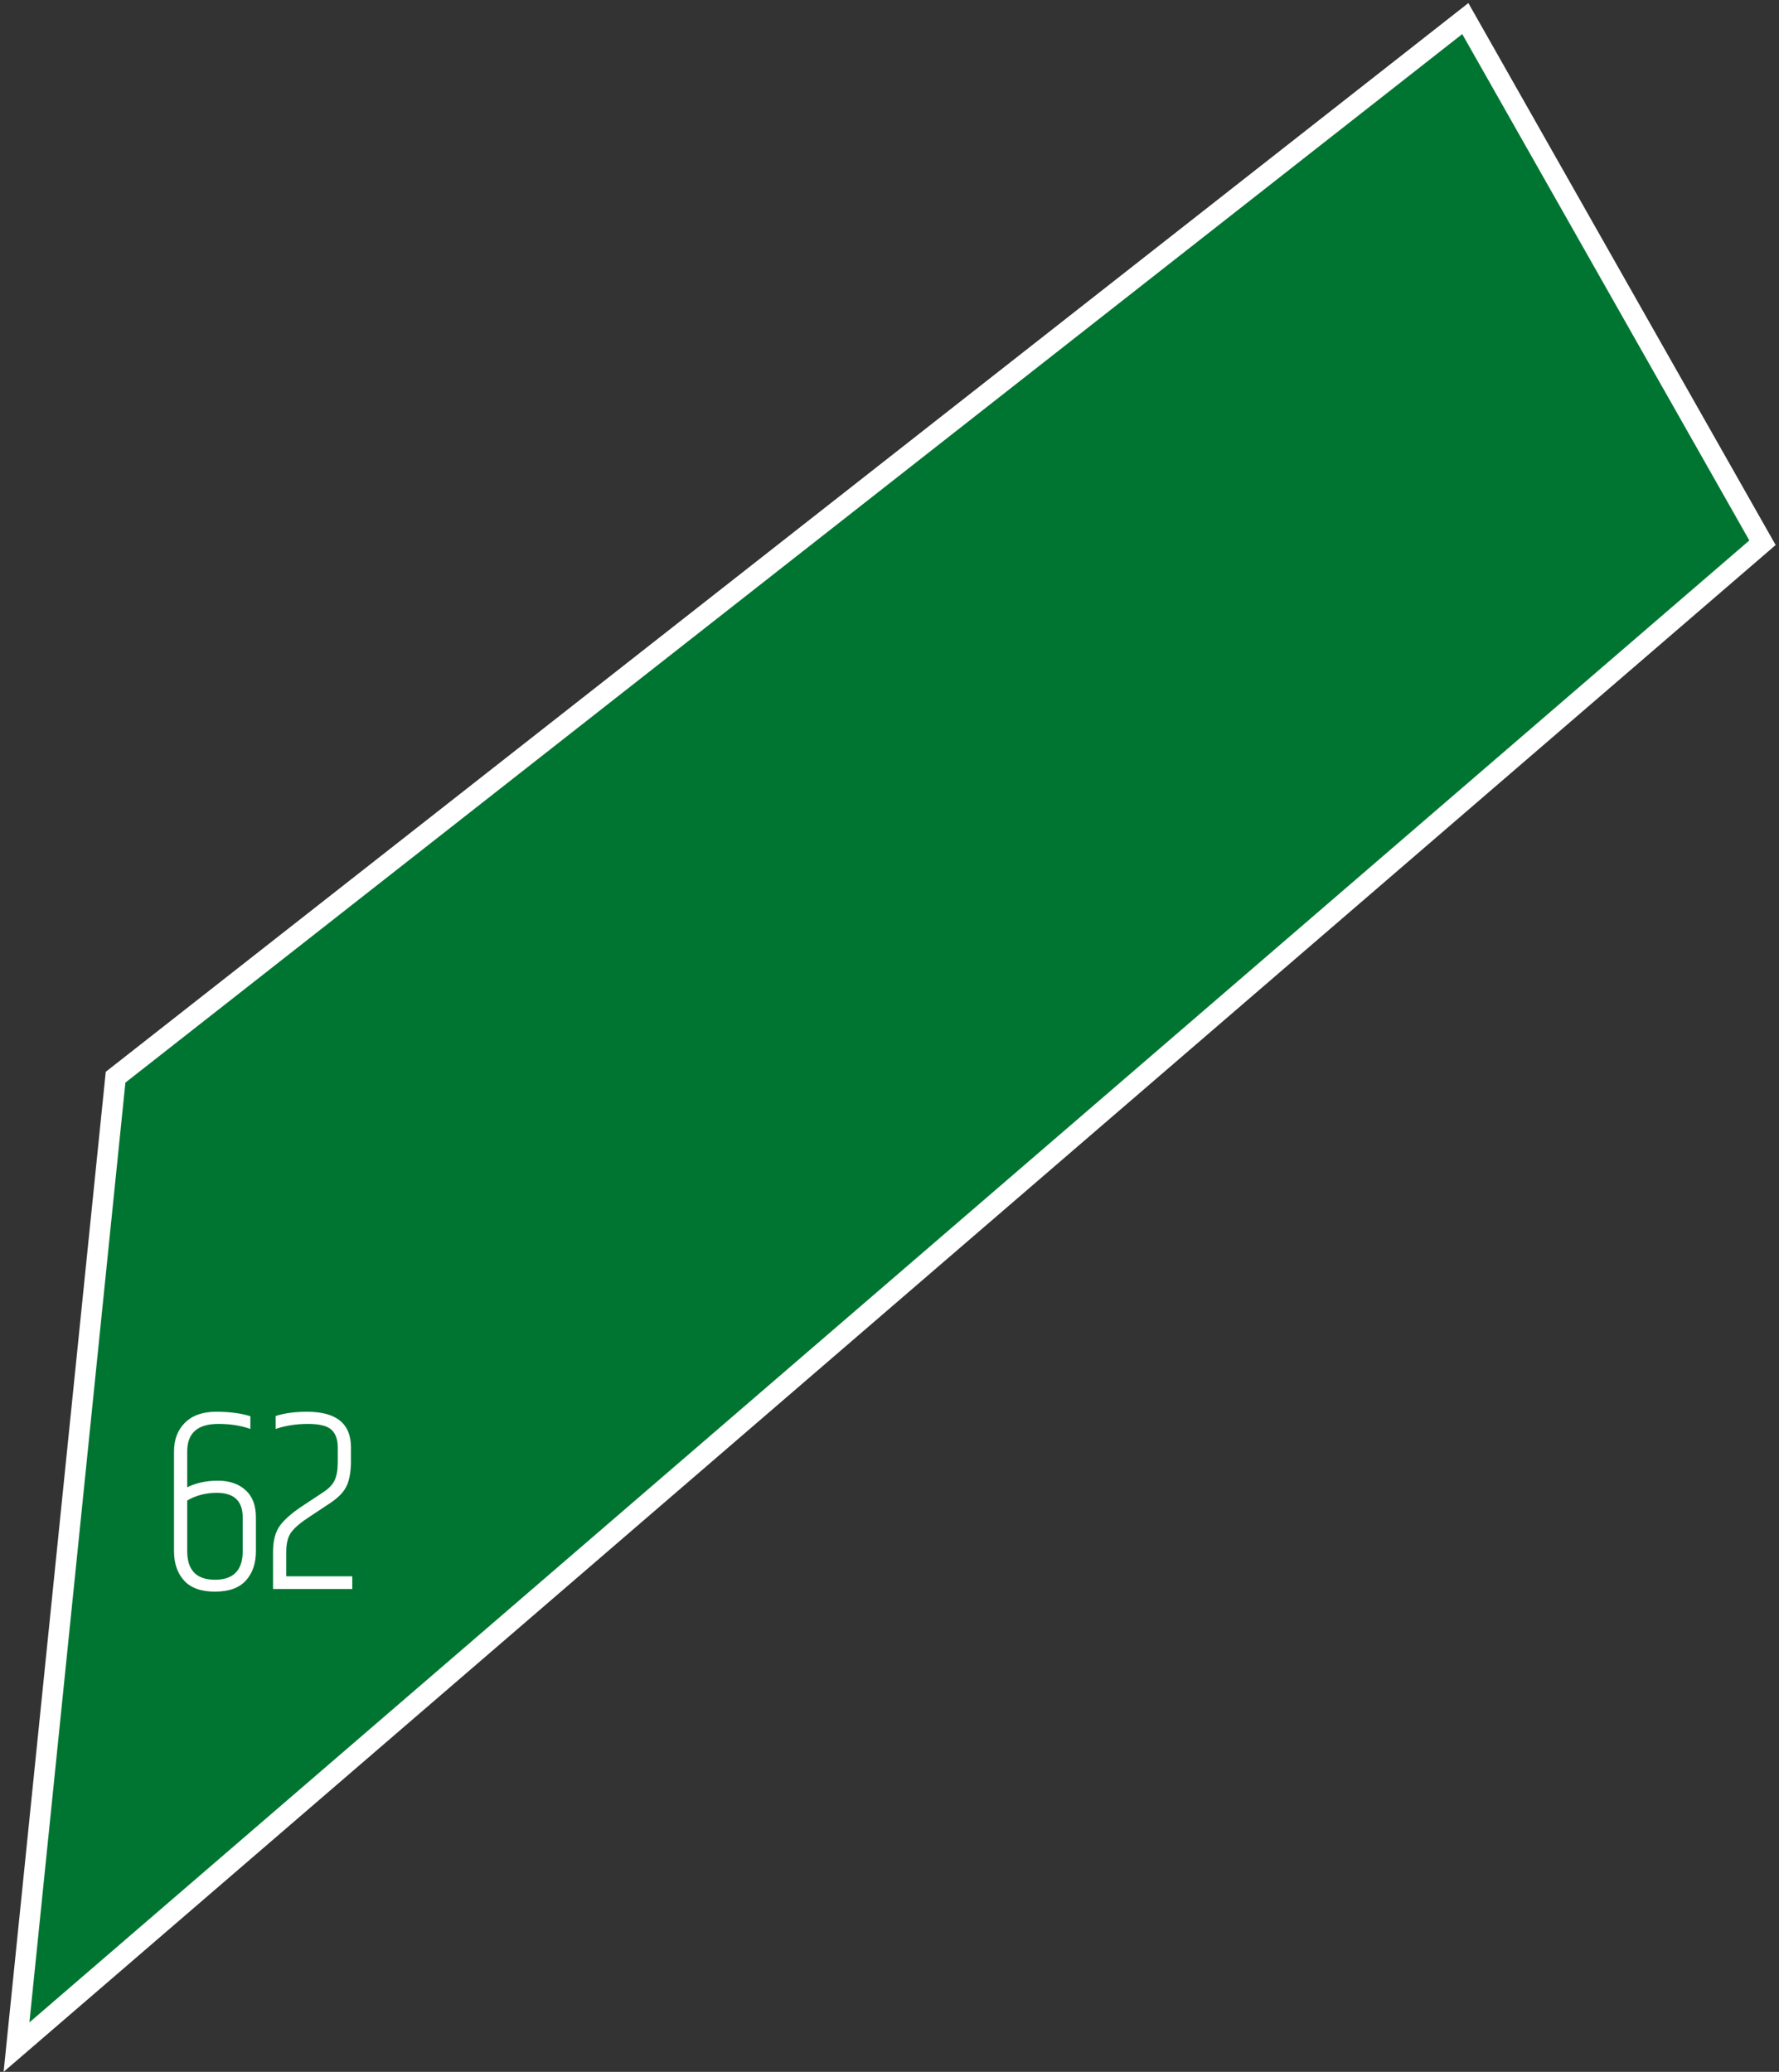 <?xml version="1.0" encoding="UTF-8"?> <svg xmlns="http://www.w3.org/2000/svg" width="431" height="502" viewBox="0 0 431 502" fill="none"><rect x="0" y="0" width="431" height="502" fill="#333333" stroke="none"/><path d="M28 261L355 4.5L427 131.5L4 496L28 261Z" fill="#007531" stroke="white" stroke-width="5"></path><path d="M58.8 367.656C58.8 363.688 56.709 361.704 52.528 361.704C49.84 361.704 47.451 362.323 45.36 363.56V375.848C45.36 380.456 47.6 382.76 52.08 382.76C56.56 382.76 58.8 380.456 58.8 375.848V367.656ZM42.16 351.656C42.16 348.797 43.035 346.493 44.784 344.744C46.576 342.952 49.093 342.056 52.336 342.056C55.621 342.056 58.395 342.419 60.656 343.144V346.216C58.352 345.405 55.771 345 52.912 345C47.877 345 45.36 347.219 45.36 351.656V360.36C47.493 359.293 49.968 358.76 52.784 358.76C55.6 358.76 57.84 359.528 59.504 361.064C61.168 362.557 62 364.755 62 367.656V375.848C62 378.792 61.189 381.16 59.568 382.952C57.947 384.744 55.451 385.64 52.08 385.64C48.709 385.64 46.213 384.744 44.592 382.952C42.971 381.16 42.16 378.792 42.16 375.848V351.656ZM74.403 342.056C81.486 342.056 85.028 344.936 85.028 350.696V354.344C84.985 356.861 84.601 358.824 83.876 360.232C83.193 361.597 81.891 362.92 79.972 364.2L75.236 367.336C72.974 368.787 71.417 370.088 70.564 371.24C69.753 372.349 69.347 373.928 69.347 375.976V381.928H85.347V385H66.147V376.04C66.147 373.267 66.724 371.112 67.876 369.576C69.028 368.04 70.883 366.44 73.444 364.776L78.18 361.64C79.588 360.744 80.547 359.763 81.059 358.696C81.572 357.587 81.828 356.136 81.828 354.344V350.696C81.828 348.776 81.316 347.347 80.291 346.408C79.267 345.469 77.369 345 74.596 345C71.822 345 69.219 345.405 66.787 346.216V343.08C68.921 342.397 71.46 342.056 74.403 342.056Z" fill="white"></path></svg> 